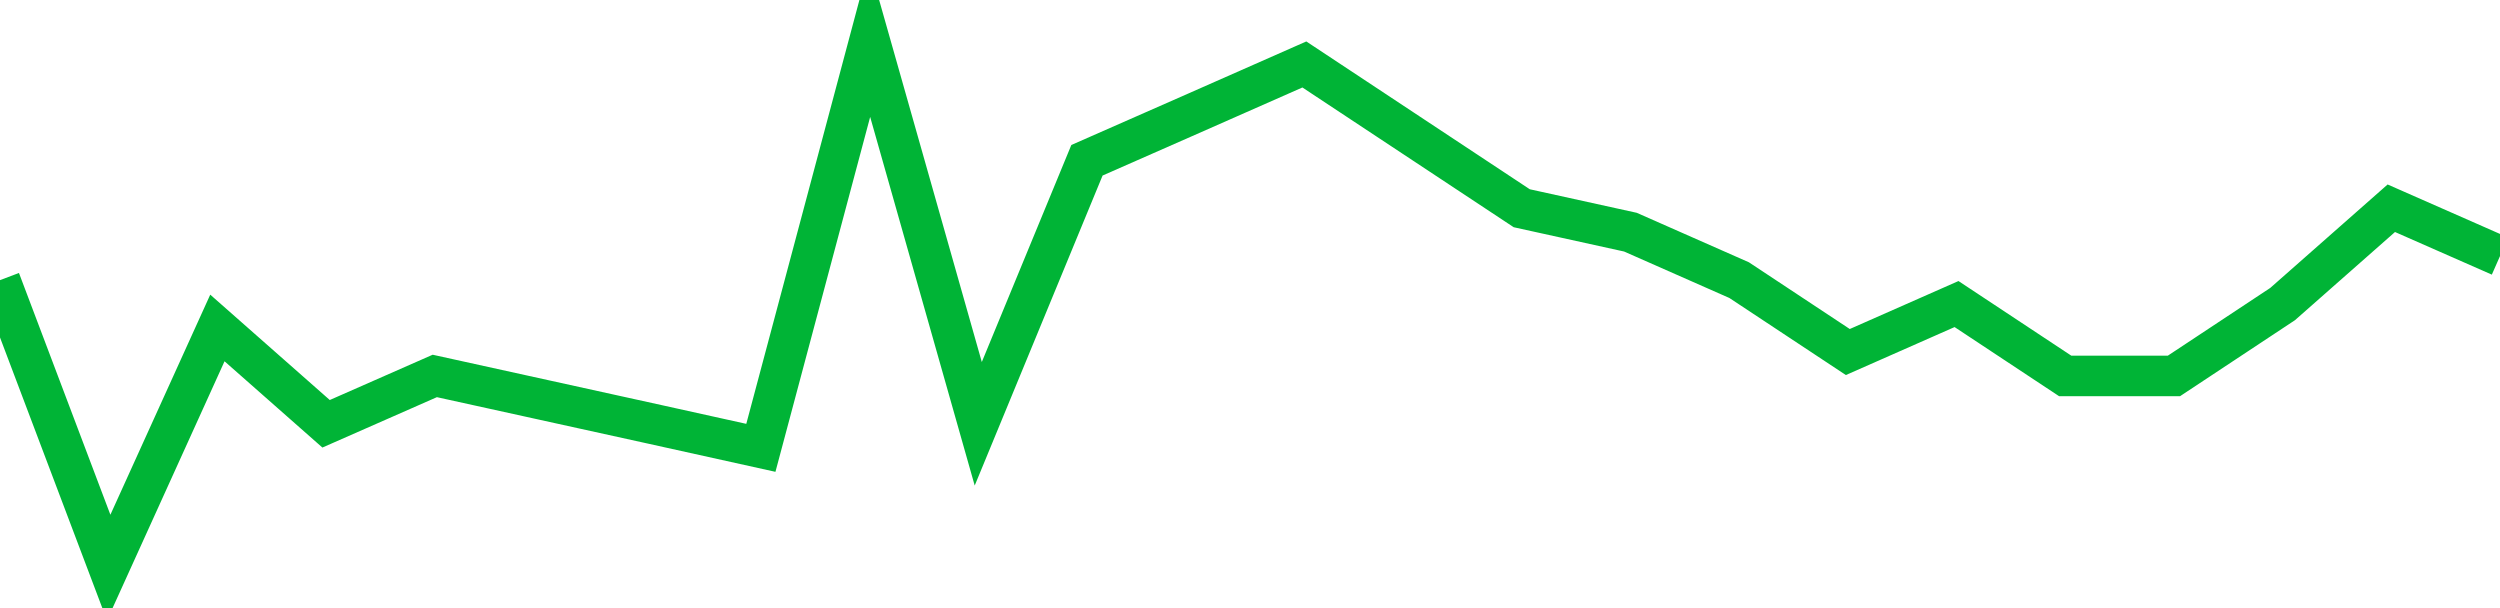 <!-- Generated with https://github.com/jxxe/sparkline/ --><svg viewBox="0 0 185 45" class="sparkline" xmlns="http://www.w3.org/2000/svg"><path class="sparkline--fill" d="M 0 20.73 L 0 20.73 L 8.043 42 L 16.087 24.27 L 24.13 31.36 L 32.174 27.82 L 40.217 29.59 L 48.261 31.36 L 56.304 33.14 L 64.348 3 L 72.391 31.36 L 80.435 11.86 L 88.478 8.32 L 96.522 4.77 L 104.565 10.09 L 112.609 15.41 L 120.652 17.18 L 128.696 20.73 L 136.739 26.05 L 144.783 22.5 L 152.826 27.82 L 160.87 27.82 L 168.913 22.5 L 176.957 15.41 L 185 18.95 V 45 L 0 45 Z" stroke="none" fill="none" ></path><path class="sparkline--line" d="M 0 20.73 L 0 20.73 L 8.043 42 L 16.087 24.27 L 24.13 31.36 L 32.174 27.82 L 40.217 29.59 L 48.261 31.36 L 56.304 33.14 L 64.348 3 L 72.391 31.36 L 80.435 11.86 L 88.478 8.32 L 96.522 4.77 L 104.565 10.09 L 112.609 15.41 L 120.652 17.18 L 128.696 20.73 L 136.739 26.05 L 144.783 22.5 L 152.826 27.82 L 160.87 27.82 L 168.913 22.5 L 176.957 15.41 L 185 18.95" fill="none" stroke-width="3" stroke="#00B436" ></path></svg>